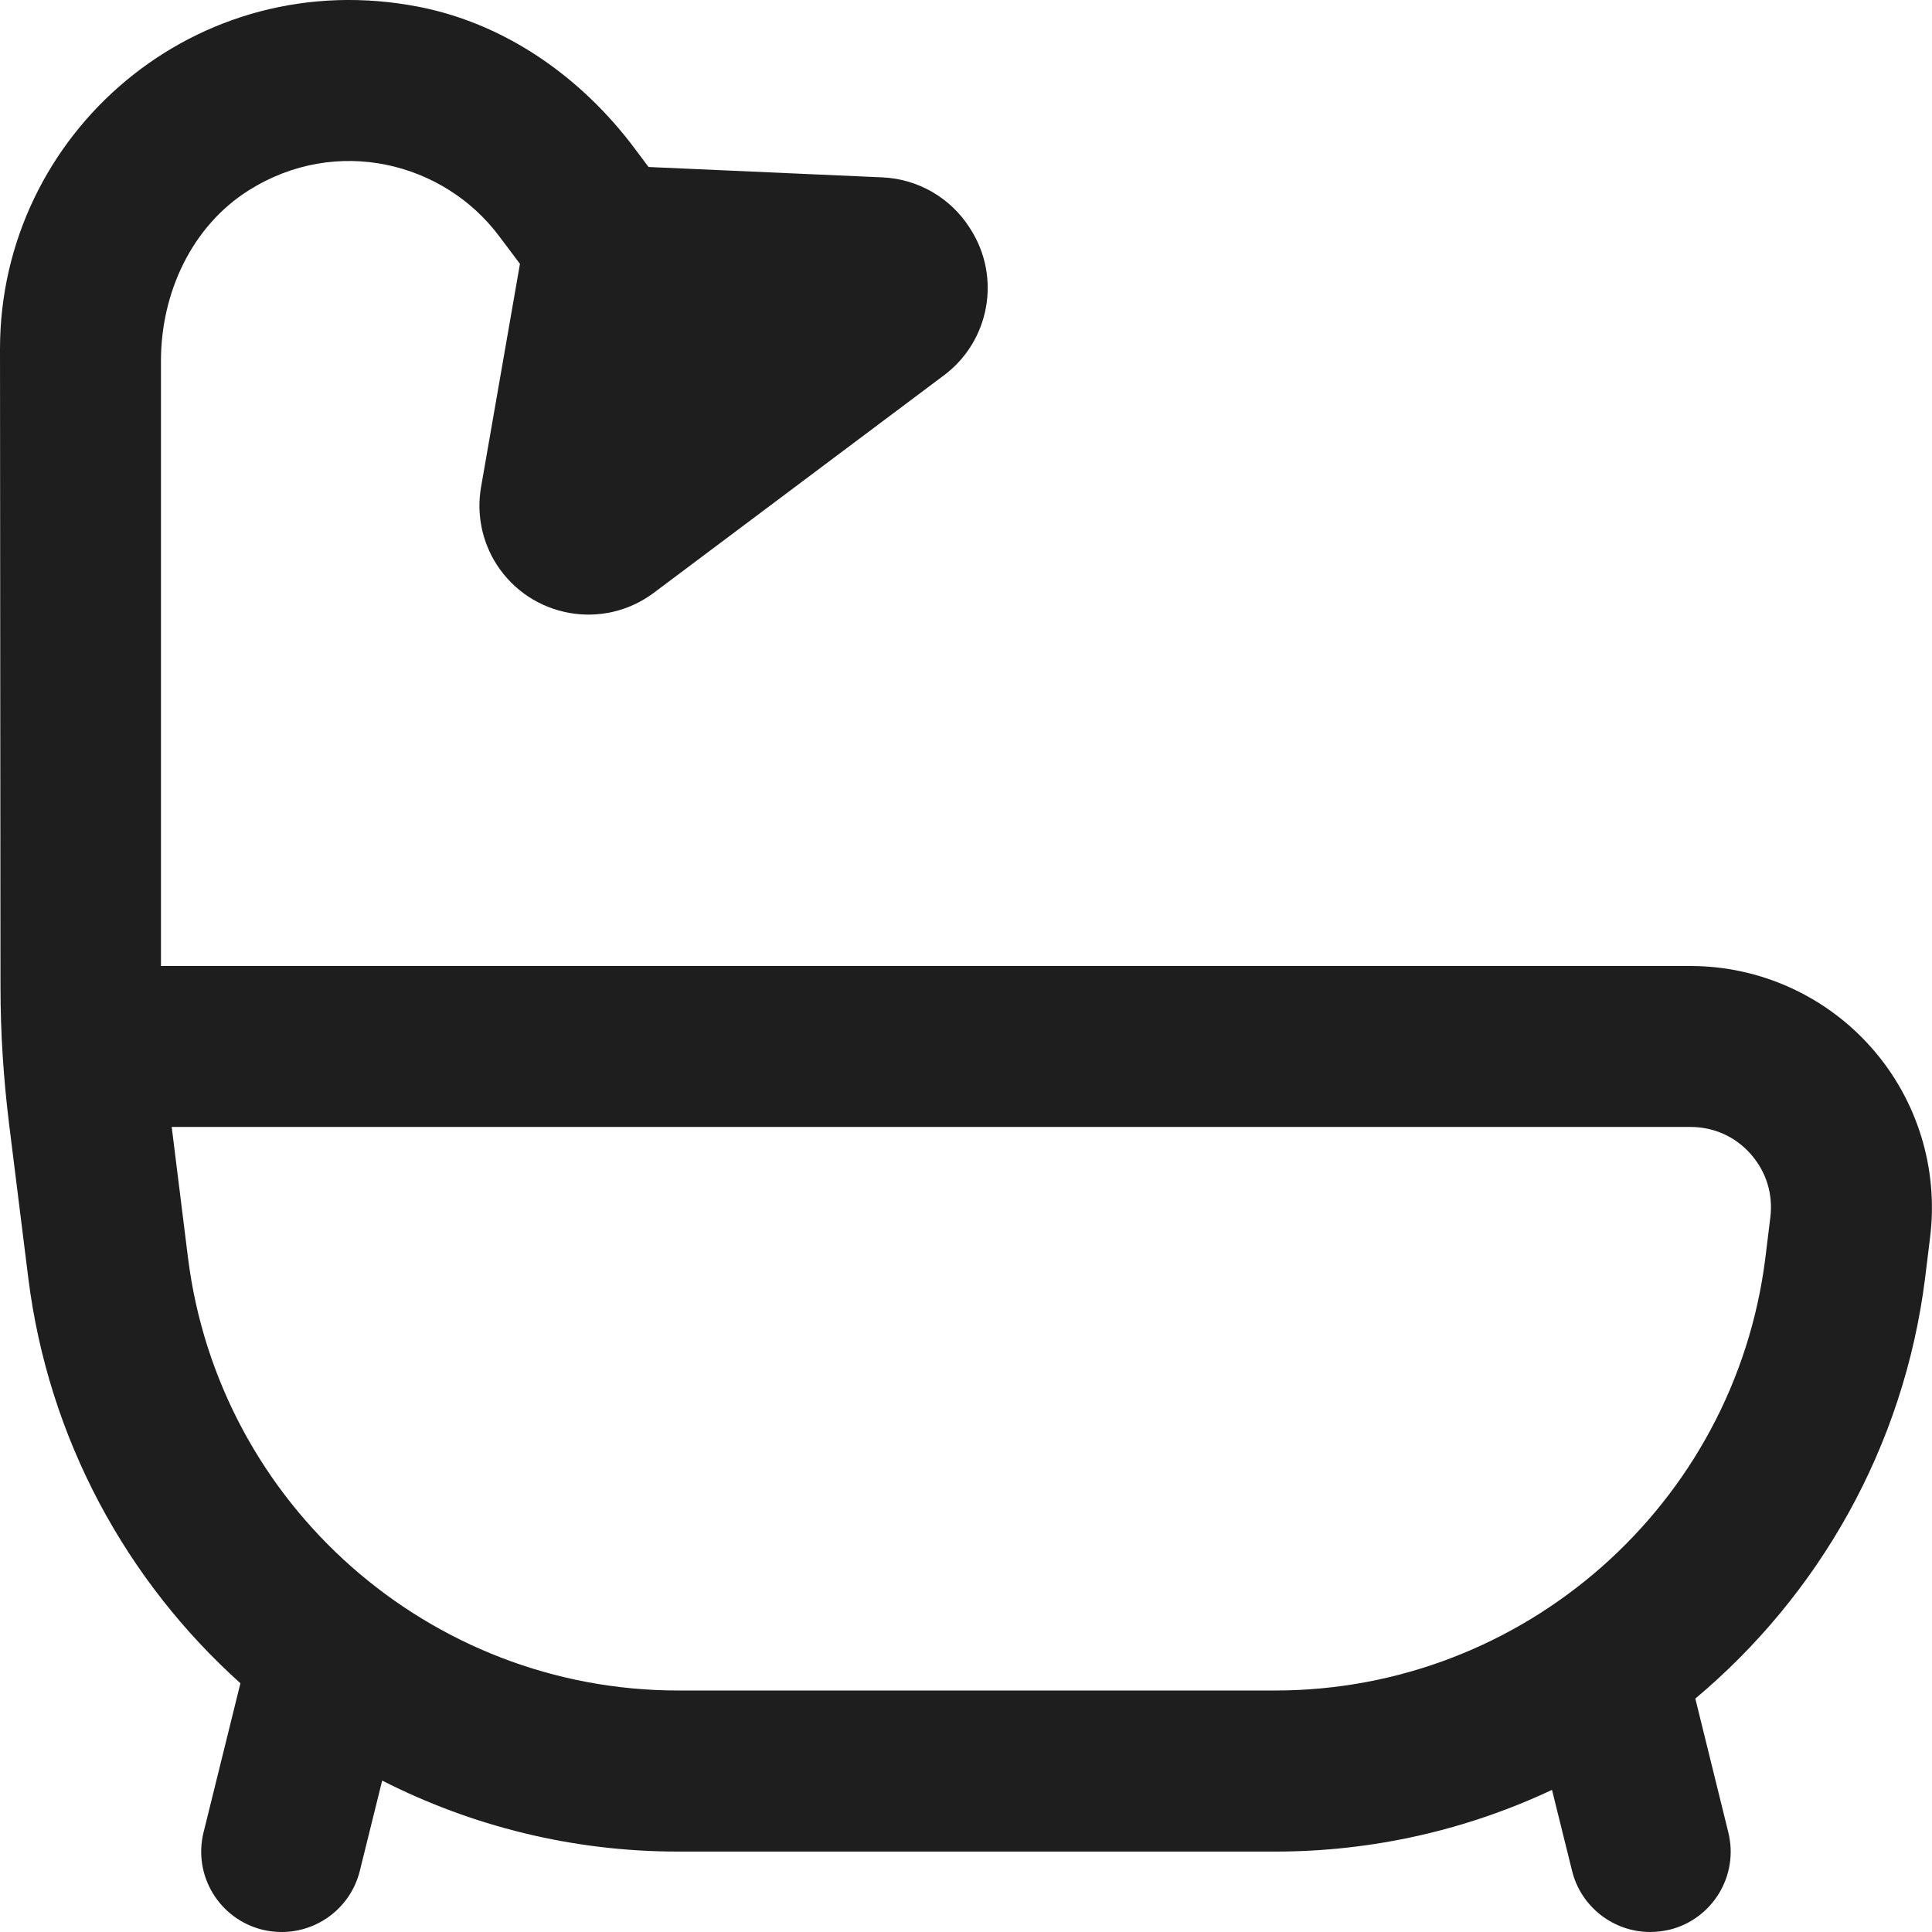 <svg width="16" height="16" viewBox="0 0 16 16" fill="none" xmlns="http://www.w3.org/2000/svg">
<g clip-path="url(#clip0_1014_19815)">
<path d="M15.499 8.677C15.12 8.247 14.573 8 14 8H1.333V2.988C1.333 2.427 1.587 1.873 2.062 1.575C2.788 1.119 3.675 1.343 4.133 1.955L4.306 2.185L3.984 4.033C3.945 4.255 3.991 4.485 4.113 4.675C4.397 5.116 4.995 5.224 5.415 4.909L7.819 3.107C8.197 2.823 8.292 2.295 8.037 1.897L8.028 1.883C7.87 1.637 7.601 1.482 7.309 1.469L5.371 1.383L5.255 1.228C4.817 0.643 4.193 0.2 3.476 0.058C1.627 -0.308 0 1.104 0 2.889C0 2.889 0.003 6.695 0.004 8.171C0.004 8.555 0.029 8.934 0.076 9.315C0.143 9.855 0.234 10.582 0.234 10.582C0.401 11.919 1.049 13.094 1.991 13.94L1.686 15.174C1.597 15.531 1.815 15.892 2.173 15.981C2.227 15.994 2.28 16 2.333 16C2.633 16 2.905 15.797 2.98 15.493L3.165 14.746C3.904 15.122 4.738 15.334 5.615 15.334H10.56C11.375 15.334 12.153 15.152 12.853 14.823L13.019 15.493C13.094 15.797 13.367 16 13.666 16C13.719 16 13.773 15.993 13.827 15.981C14.184 15.892 14.402 15.531 14.313 15.174L14.04 14.067C15.06 13.212 15.767 11.987 15.943 10.583L15.984 10.249C16.055 9.679 15.879 9.107 15.499 8.677L15.499 8.677ZM14.661 10.083L14.62 10.417C14.365 12.46 12.619 14 10.561 14H5.616C3.557 14 1.813 12.46 1.557 10.417L1.422 9.333H14C14.194 9.333 14.372 9.413 14.5 9.559C14.628 9.705 14.685 9.89 14.661 10.083Z" fill="#1E1E1E"/>
</g>
<defs>
<clipPath id="clip0_1014_19815">
<rect width="16" height="16" fill="white"/>
</clipPath>
</defs>
</svg>
